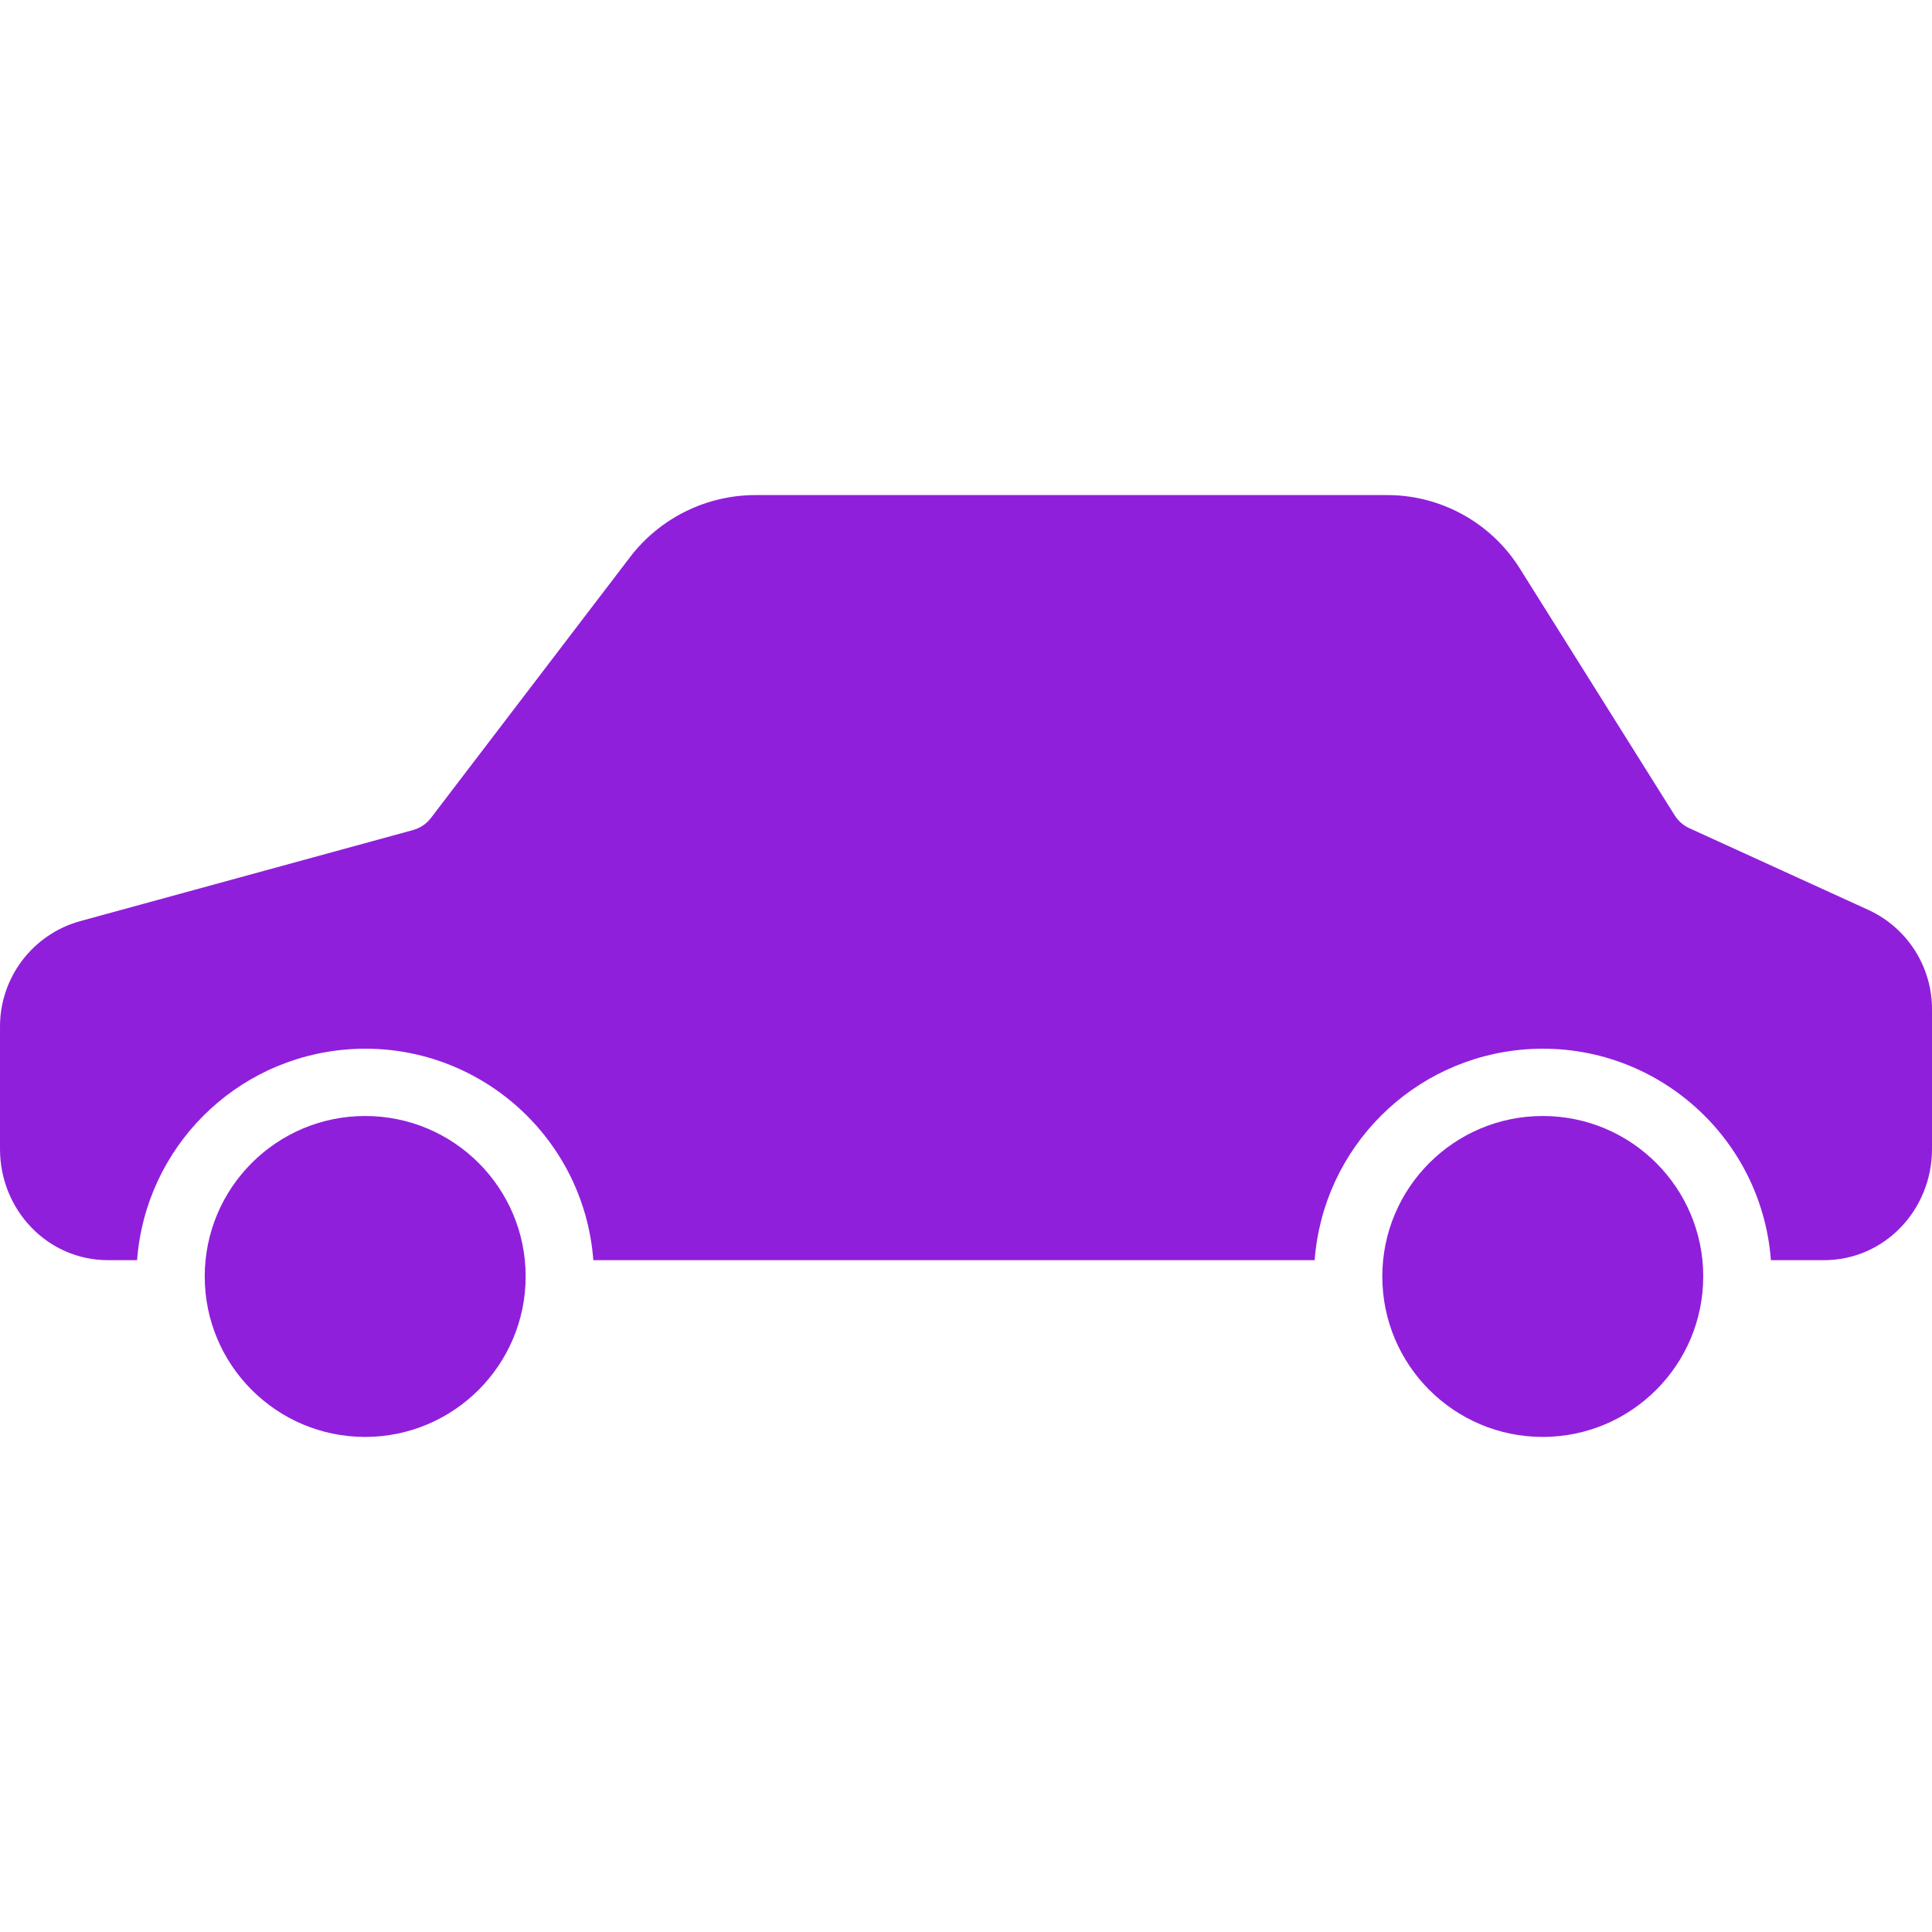 <?xml version="1.0" encoding="UTF-8"?> <svg xmlns="http://www.w3.org/2000/svg" width="452" height="452" viewBox="0 0 452 452" fill="none"> <g clip-path="url(#clip0)"> <path d="M85.44 261.093C64.706 261.093 47.898 277.901 47.898 298.635C47.898 319.369 64.706 336.177 85.44 336.177C106.164 336.154 122.959 319.359 122.982 298.635C122.982 277.901 106.174 261.093 85.44 261.093Z" fill="#901FDB"></path> <path d="M437.143 212.893L395.299 193.793C393.873 193.16 392.666 192.118 391.83 190.8L355.57 133C348.817 122.219 336.952 115.717 324.231 115.826H176.88C165.376 115.791 154.512 121.114 147.49 130.226L100.859 191.316C99.816 192.712 98.339 193.722 96.659 194.186L18.725 215.512C7.595 218.611 -0.077 228.783 0.001 240.336V268.836C0.001 283.024 11.09 294.824 25.28 294.824H32.069C34.07 268.458 55.024 247.504 81.39 245.503C110.866 243.266 136.575 265.347 138.812 294.824H307.568C309.569 268.458 330.523 247.505 356.889 245.503C386.365 243.266 412.074 265.347 414.311 294.824H426.722C440.912 294.824 452.001 283.024 452.001 268.836V236.302C452.081 226.256 446.267 217.096 437.143 212.893Z" fill="#901FDB"></path> <path d="M360.94 261.093C340.206 261.093 323.398 277.901 323.398 298.635C323.398 319.369 340.206 336.177 360.939 336.177C381.663 336.154 398.458 319.359 398.482 298.635C398.482 277.901 381.673 261.093 360.94 261.093Z" fill="#901FDB"></path> </g> <defs> <clipPath id="clip0"> <rect width="452.001" height="452.001" fill="white"></rect> </clipPath> </defs> </svg> 